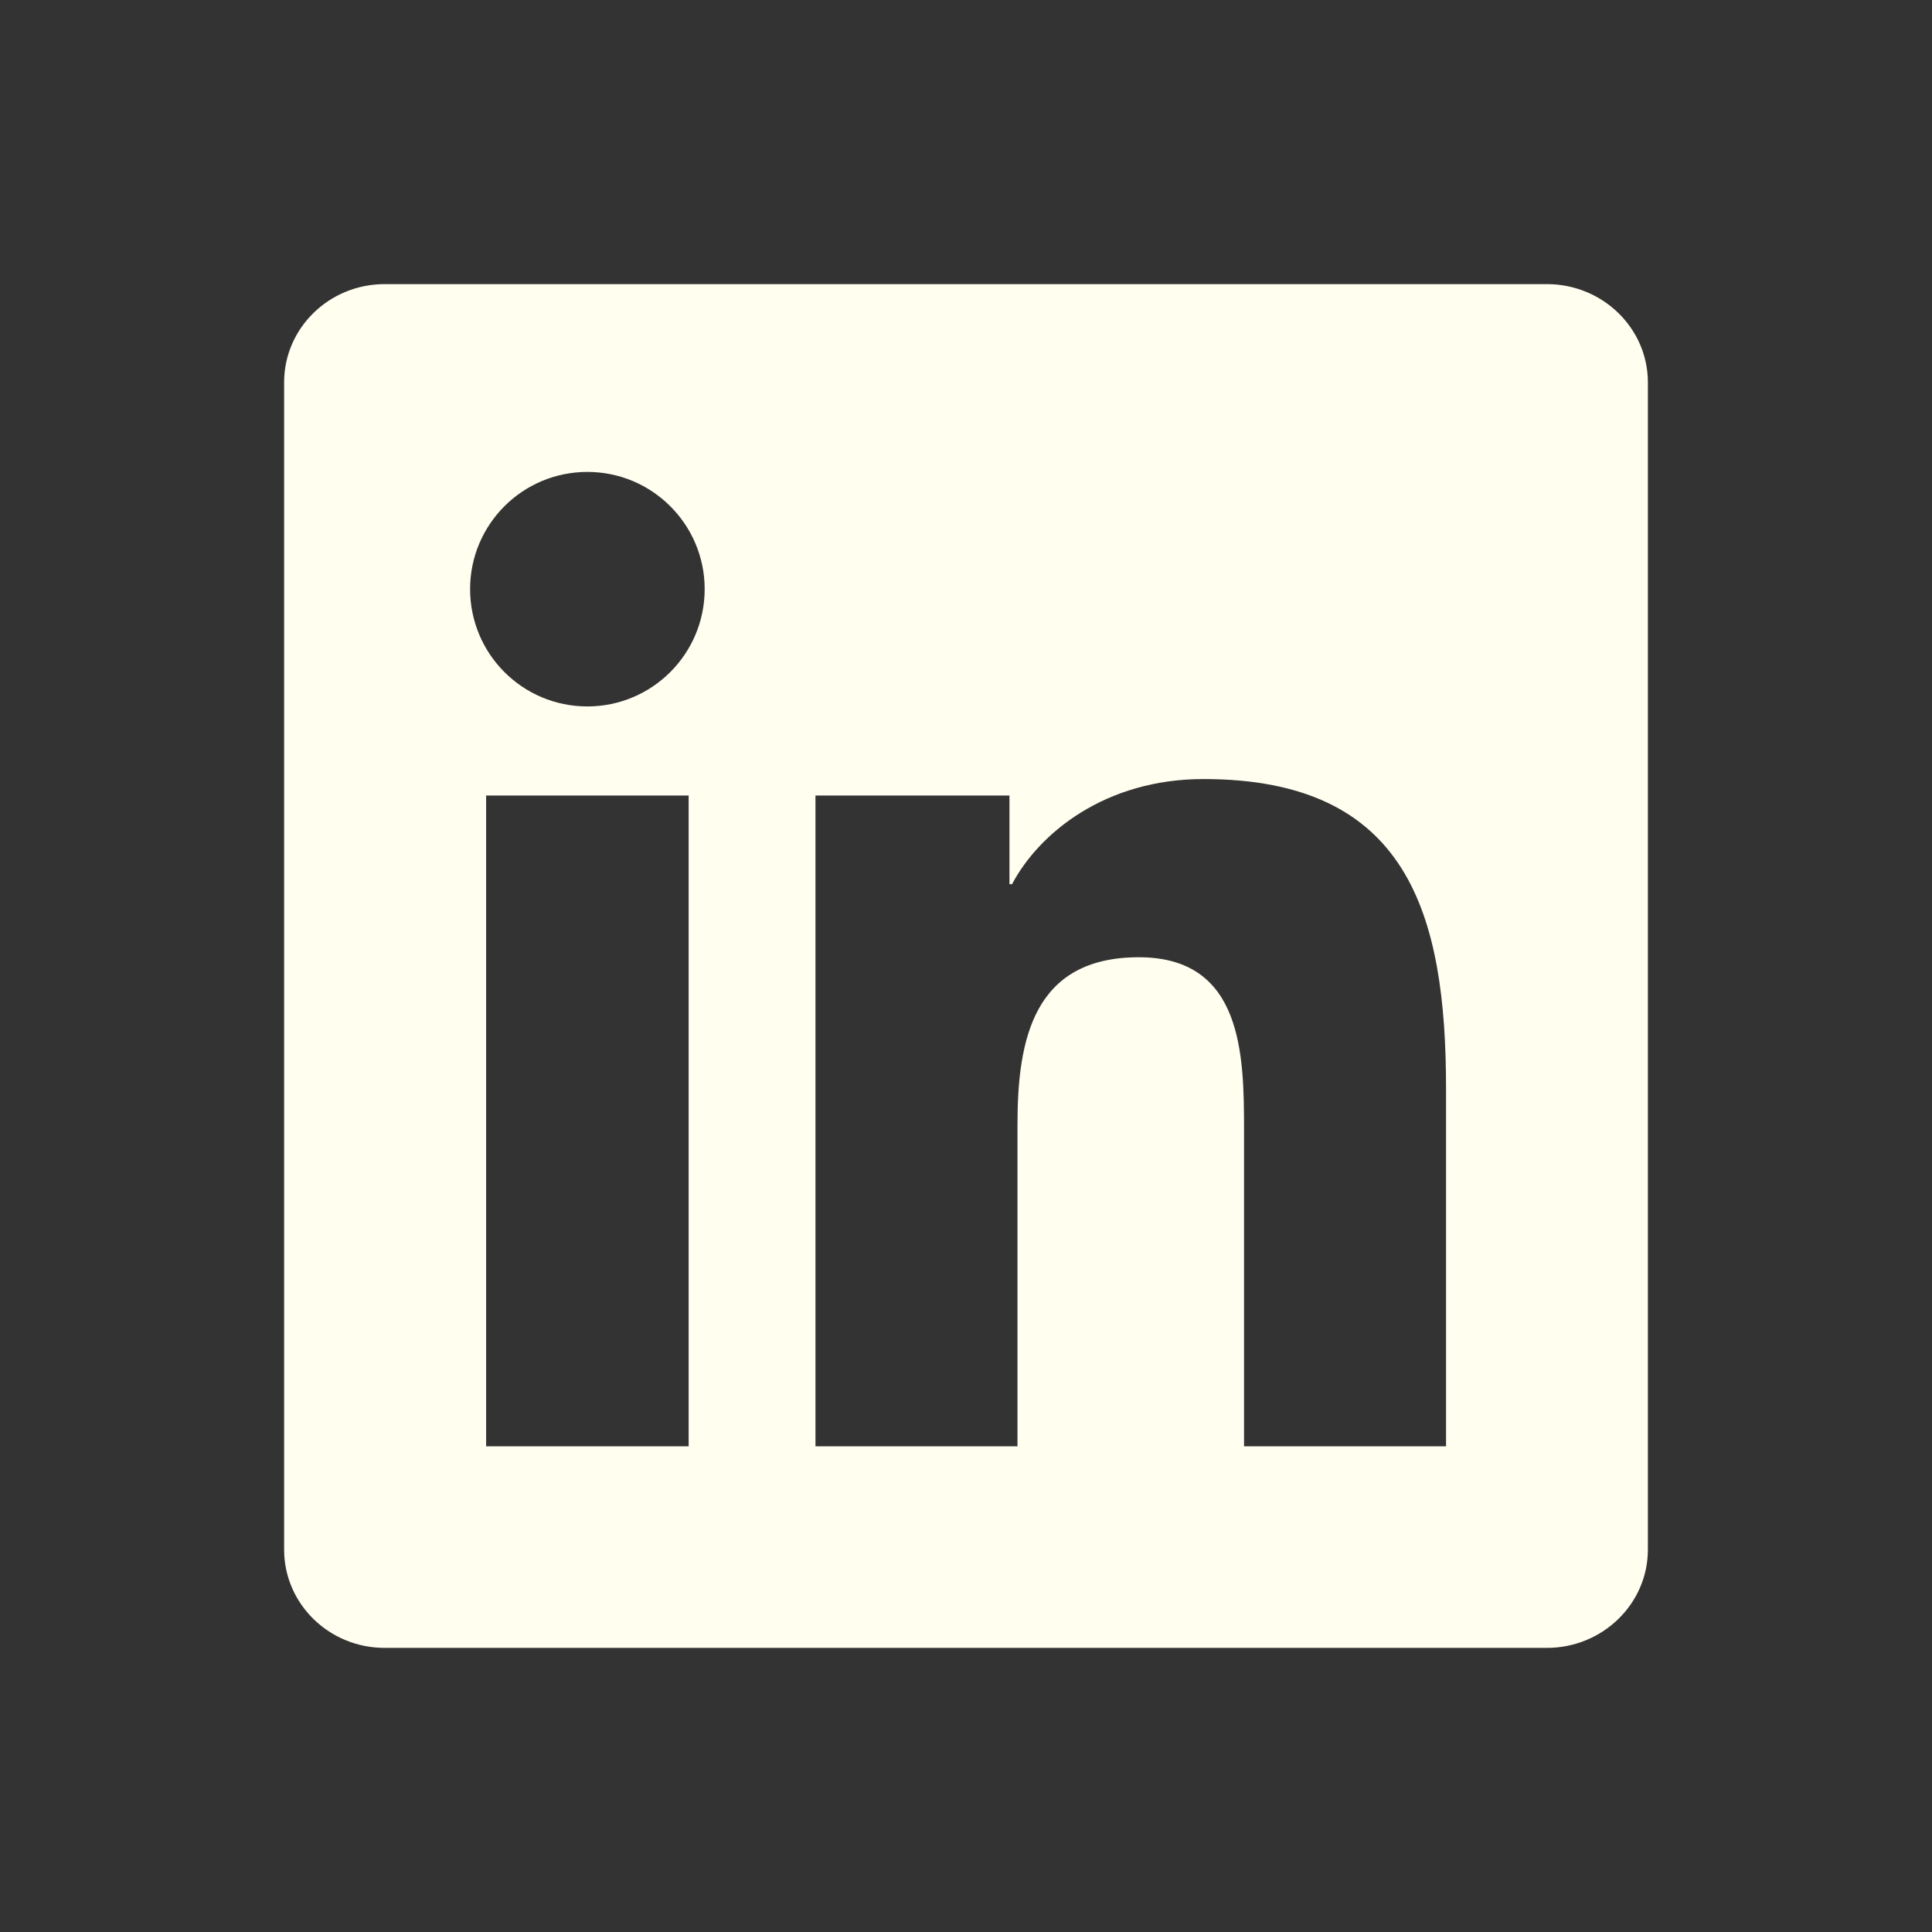 <?xml version="1.0" encoding="UTF-8"?>
<svg width="34px" height="34px" viewBox="0 0 34 34" version="1.1" xmlns="http://www.w3.org/2000/svg" xmlns:xlink="http://www.w3.org/1999/xlink">
    <rect x="0" y="0" width="34" height="34" fill="#333333" stroke="none"/>
    <!-- Generator: Sketch 43.2 (39069) - http://www.bohemiancoding.com/sketch -->
    <title>linked-in</title>
    <desc>Created with Sketch.</desc>
    <defs></defs>
    <g id="Page-1" stroke="none" stroke-width="1" fill="none" fill-rule="evenodd">
        <g id="Desktop-HD-Copy-4" transform="translate(-197, -1745)" fill="#FFFEEF">
            <g id="header" transform="translate(-62, -65)">
                <g id="contact" transform="translate(259, 1667)">
                    <g id="email" transform="translate(0, 96)">
                        <g id="Group-2">
                            <g id="Group-3" transform="translate(0, 47)">
                                <path d="M25.448,25.453 L21.893,25.453 L21.893,19.883 C21.893,18.554 21.866,16.846 20.042,16.846 C18.189,16.846 17.906,18.291 17.906,19.785 L17.906,25.453 L14.351,25.453 L14.351,14 L17.765,14 L17.765,15.56 L17.81,15.56 C18.287,14.66 19.448,13.71 21.18,13.71 C24.78,13.71 25.448,16.081 25.448,19.166 L25.448,25.448 L25.448,25.453 Z M10.337,12.432 C9.194,12.432 8.273,11.507 8.273,10.367 C8.273,9.23 9.194,8.305 10.337,8.305 C11.477,8.305 12.401,9.23 12.401,10.367 C12.401,11.507 11.476,12.432 10.337,12.432 L10.337,12.432 Z M12.119,25.453 L8.555,25.453 L8.555,14 L12.119,14 L12.119,25.453 L12.119,25.453 Z M27.224,5 L6.77,5 C5.792,5 5,5.774 5,6.729 L5,27.27 C5,28.226 5.792,29 6.77,29 L27.223,29 C28.201,29 29,28.226 29,27.27 L29,6.729 C29,5.774 28.201,5 27.223,5 L27.224,5 Z" id="linked-in"></path>
                            </g>
                        </g>
                    </g>
                </g>
            </g>
        </g>
    </g>
</svg>